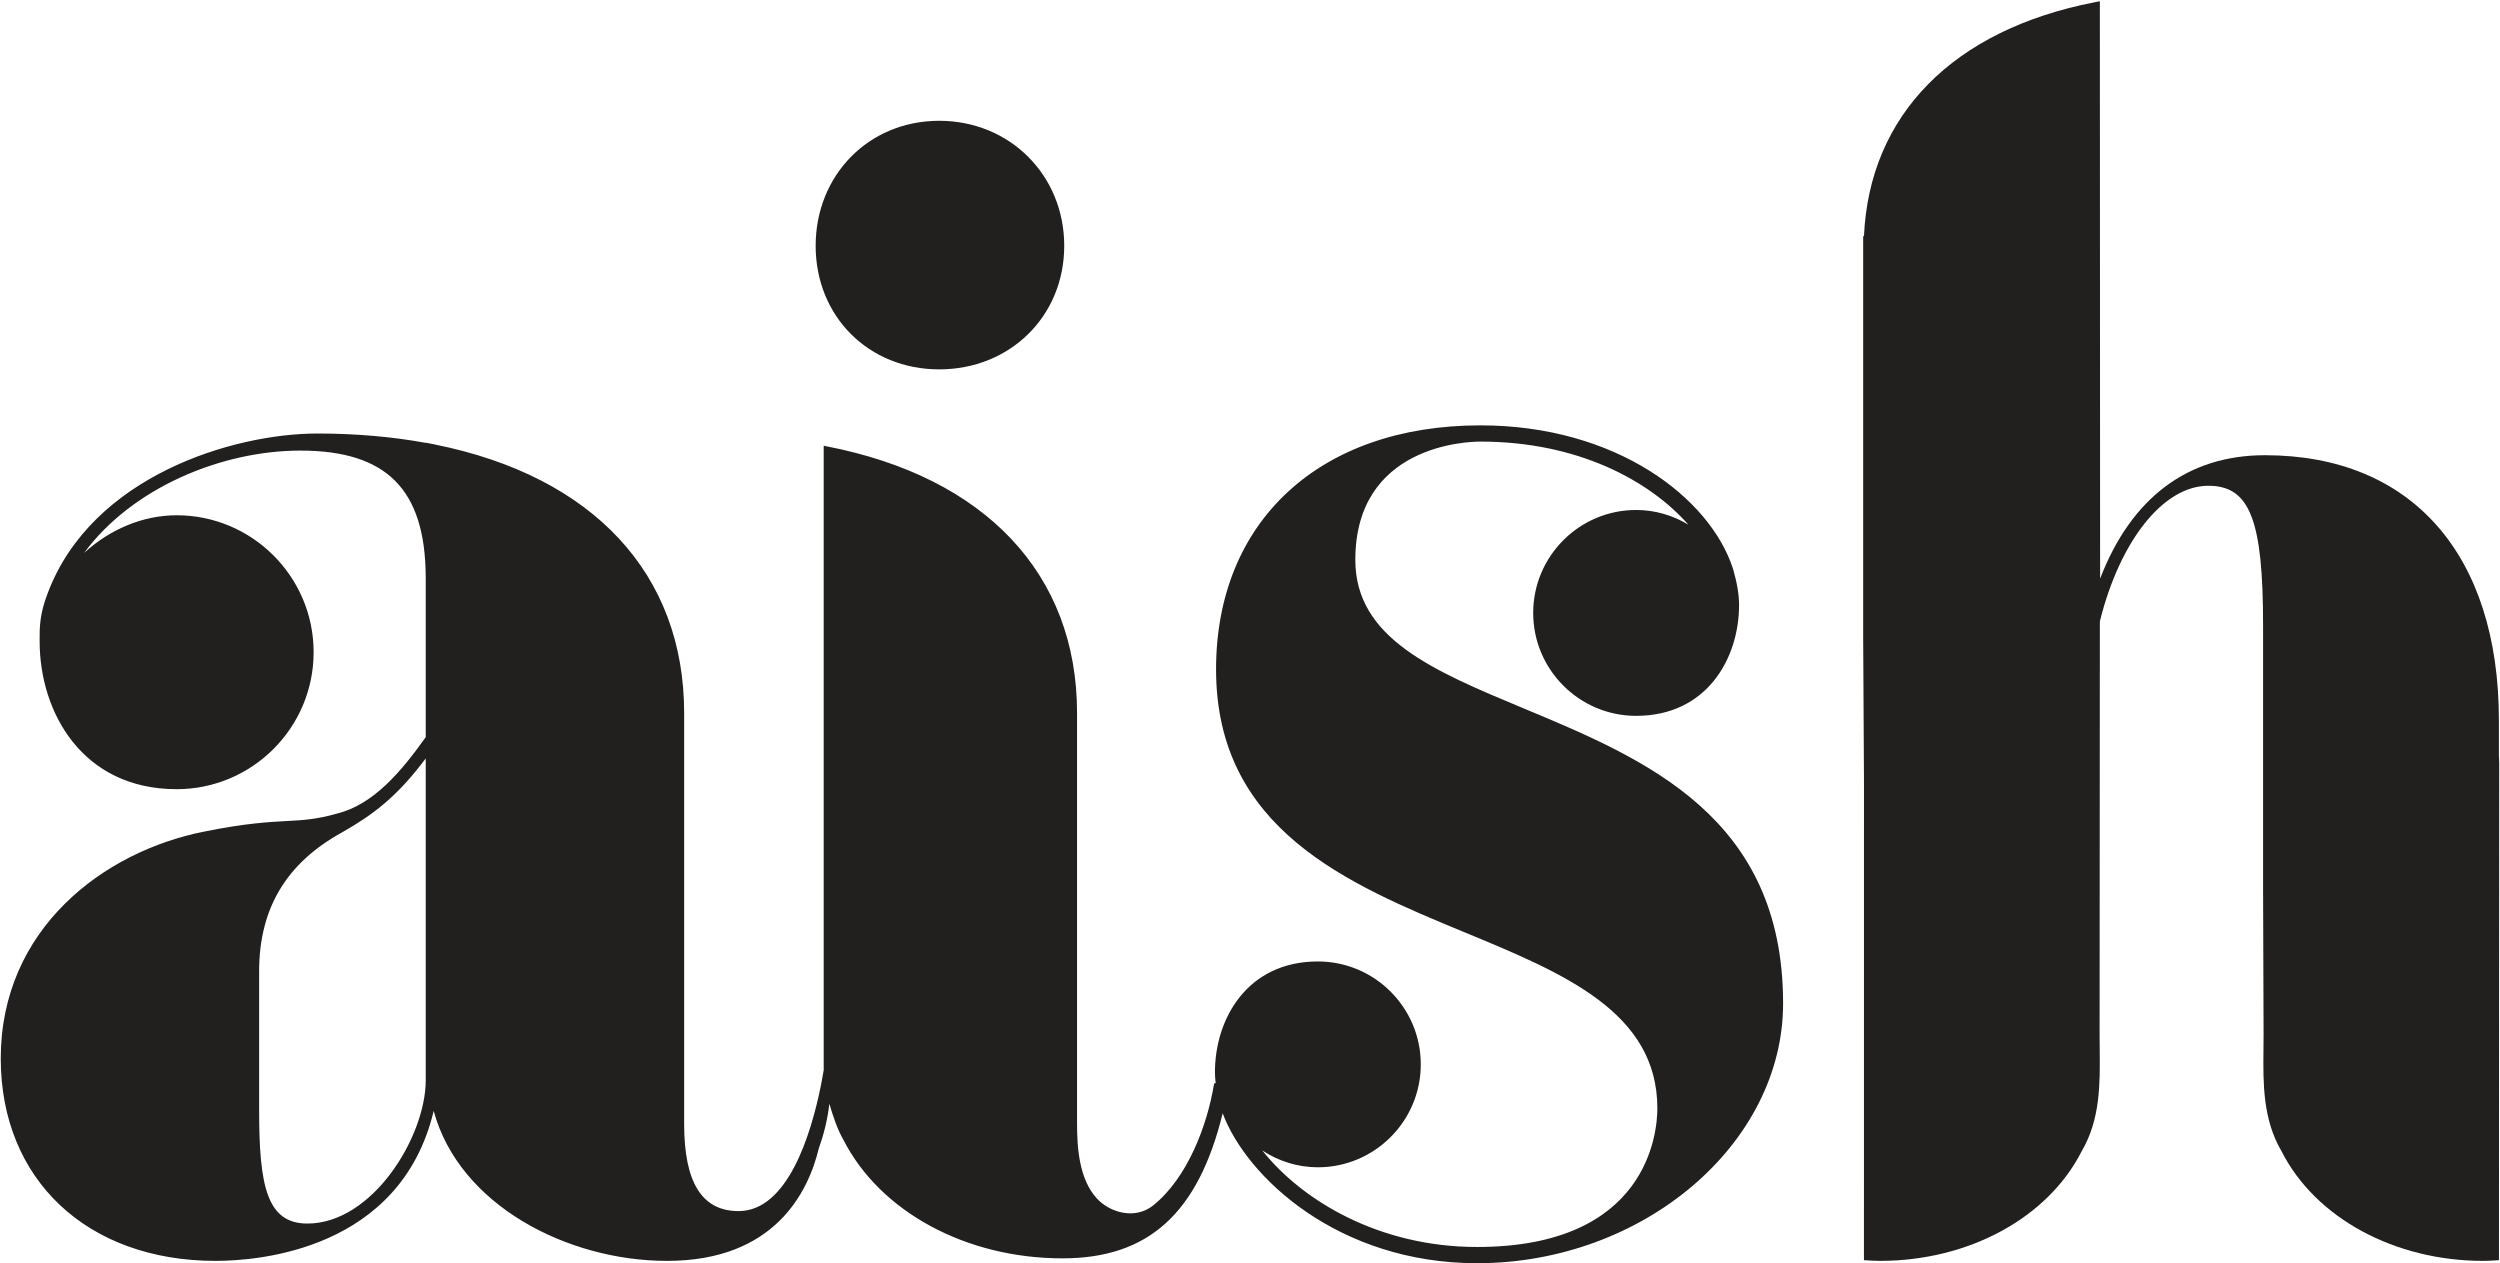 <svg width="1874" height="947" viewBox="0 0 1874 947" fill="none" xmlns="http://www.w3.org/2000/svg">
<path d="M1873.27 568.474C1873.23 567.772 1873.19 567.061 1873.17 566.441V539.94C1873.17 415.512 1807.61 341.225 1697.79 341.225C1639.97 341.225 1597.58 373.11 1574.24 433.754L1574.05 0.931L1569.89 1.744C1464.03 22.402 1401.3 86.195 1397.23 177.029H1396.64V477.978L1397.24 585.728L1397.21 941.336L1397.23 944.632L1400.52 944.822C1403.37 944.993 1406.22 945.157 1409.24 945.157C1475.73 945.157 1535.04 912.938 1560.42 862.988C1574.5 838.924 1574.22 812.157 1573.94 786.272C1573.9 782.62 1573.86 778.969 1573.86 775.332L1574.05 467.953L1574.09 465.605C1589.22 404.893 1621.85 364.132 1655.35 364.132C1686.44 364.132 1696.41 389.582 1696.41 468.868V667.637L1696.43 669.118L1696.42 669.582C1696.42 687.409 1696.51 704.941 1696.6 722.468C1696.69 739.993 1696.78 757.512 1696.78 775.332C1696.78 778.969 1696.74 782.62 1696.7 786.272C1696.42 812.157 1696.13 838.924 1710.3 863.084C1735.6 912.938 1794.91 945.157 1861.39 945.157C1864.23 945.157 1866.89 945.008 1869.92 944.83L1873.22 944.638L1873.4 571.709C1873.4 570.61 1873.34 569.546 1873.27 568.474Z" fill="#221F1F"/>
<path d="M319.132 810.035C318.951 852.355 279.139 917.176 230.415 917.176C199.84 917.176 194.247 888.486 194.247 831.976V728.118C194.247 680.959 214.652 646.849 256.685 623.795C280.24 610.34 297.804 596.992 319.132 568.504V810.022V810.035ZM1141.91 530.918C1074.32 502.759 1015.95 478.439 1015.95 419.675C1015.95 333.503 1100.11 331.015 1109.71 331.015C1182.58 331.015 1236.39 360.149 1265.63 393.328C1254.02 386.279 1240.56 382.285 1226.44 382.285C1183.9 382.285 1149.28 416.901 1149.28 459.449C1149.28 501.995 1183.9 536.603 1226.44 536.603C1279.45 536.603 1303.6 493.539 1303.6 453.523C1303.6 445.789 1302.19 437.265 1299.12 426.527C1281.89 373.017 1211.29 318.847 1109.71 318.847C989.339 318.847 911.561 390.636 911.561 501.743C911.561 621.809 1010.59 662.764 1097.97 698.902C1172.22 729.606 1242.35 758.611 1242.35 830.836C1242.35 848.186 1235.83 934.736 1107.17 934.736C1034.03 934.736 976.208 900.183 946.207 862.38C958.361 870.407 972.748 874.999 987.879 874.999C1030.41 874.999 1065.02 840.391 1065.02 797.846C1065.02 755.315 1030.41 720.707 987.879 720.707C934.868 720.707 910.721 763.763 910.721 803.77C910.721 806.355 910.941 809.084 911.265 811.899C911.217 811.911 911.176 811.912 911.124 811.926L910.104 812.178L909.933 813.208C904.907 843.353 890.292 882.936 864.355 903.636C850.817 914.426 831.747 909.103 821.833 897.964C809.007 883.551 807.361 860.743 807.361 842.487V534.432C807.361 430.461 738.831 357.591 619.348 334.507L617.444 334.137V802.2L615.376 813.604C608.015 850.068 590.527 907.84 553.667 907.84C526.193 907.84 512.837 886.464 512.837 842.487V534.432C512.837 430.288 444.808 357.104 326.096 333.233V333.192L323.536 332.697C323.452 332.681 323.372 332.663 323.288 332.647L319.132 331.841V331.959C293.933 327.364 266.707 324.959 237.996 324.959C174.871 324.959 68.945 356.788 35.835 444.456C29.621 460.22 29.672 471.048 29.709 478.955L29.716 480.752C29.716 534.125 61.847 591.576 132.391 591.576C189.023 591.576 235.096 545.509 235.096 488.891C235.096 432.291 189.023 386.241 132.391 386.241C106.836 386.241 81.881 397.079 63 414.553C98.925 365.705 165.989 337.768 225.187 337.768C289.715 337.768 318.679 366.817 319.108 431.956H319.132V552.553C300.801 578.355 280.068 602.978 252.779 609.819C237.321 614.227 227.388 614.774 214.807 615.456C201.167 616.199 184.193 617.12 153.92 623.188C77.588 637.984 0.565 696.37 0.565 793.451C0.565 884.192 65.273 945.158 161.587 945.158C193.923 945.158 300.224 936.911 325.099 832.751C344.321 903.511 425.483 945.158 499.98 945.158C580.753 945.158 605.884 893.502 613.744 860.939C617.336 850.935 620.283 839.603 621.707 827.35C624.267 836.322 627.849 846.935 632.085 854.15C659.556 908.283 724.049 943.26 796.397 943.26C860.844 943.26 898.159 909.531 916.517 834.506C934.353 882.422 1003.29 946.904 1107.17 946.904C1231.53 946.904 1336.61 857.726 1336.61 752.168C1336.61 612.036 1233.17 568.939 1141.91 530.918Z" fill="#221F1F"/>
<path d="M704.034 276.881C756.958 276.881 797.751 237.187 797.751 184.263C797.751 131.34 756.958 90.546 704.034 90.546C651.11 90.546 611.415 131.34 611.415 184.263C611.415 237.187 651.11 276.881 704.034 276.881Z" fill="#221F1F"/>
</svg>

